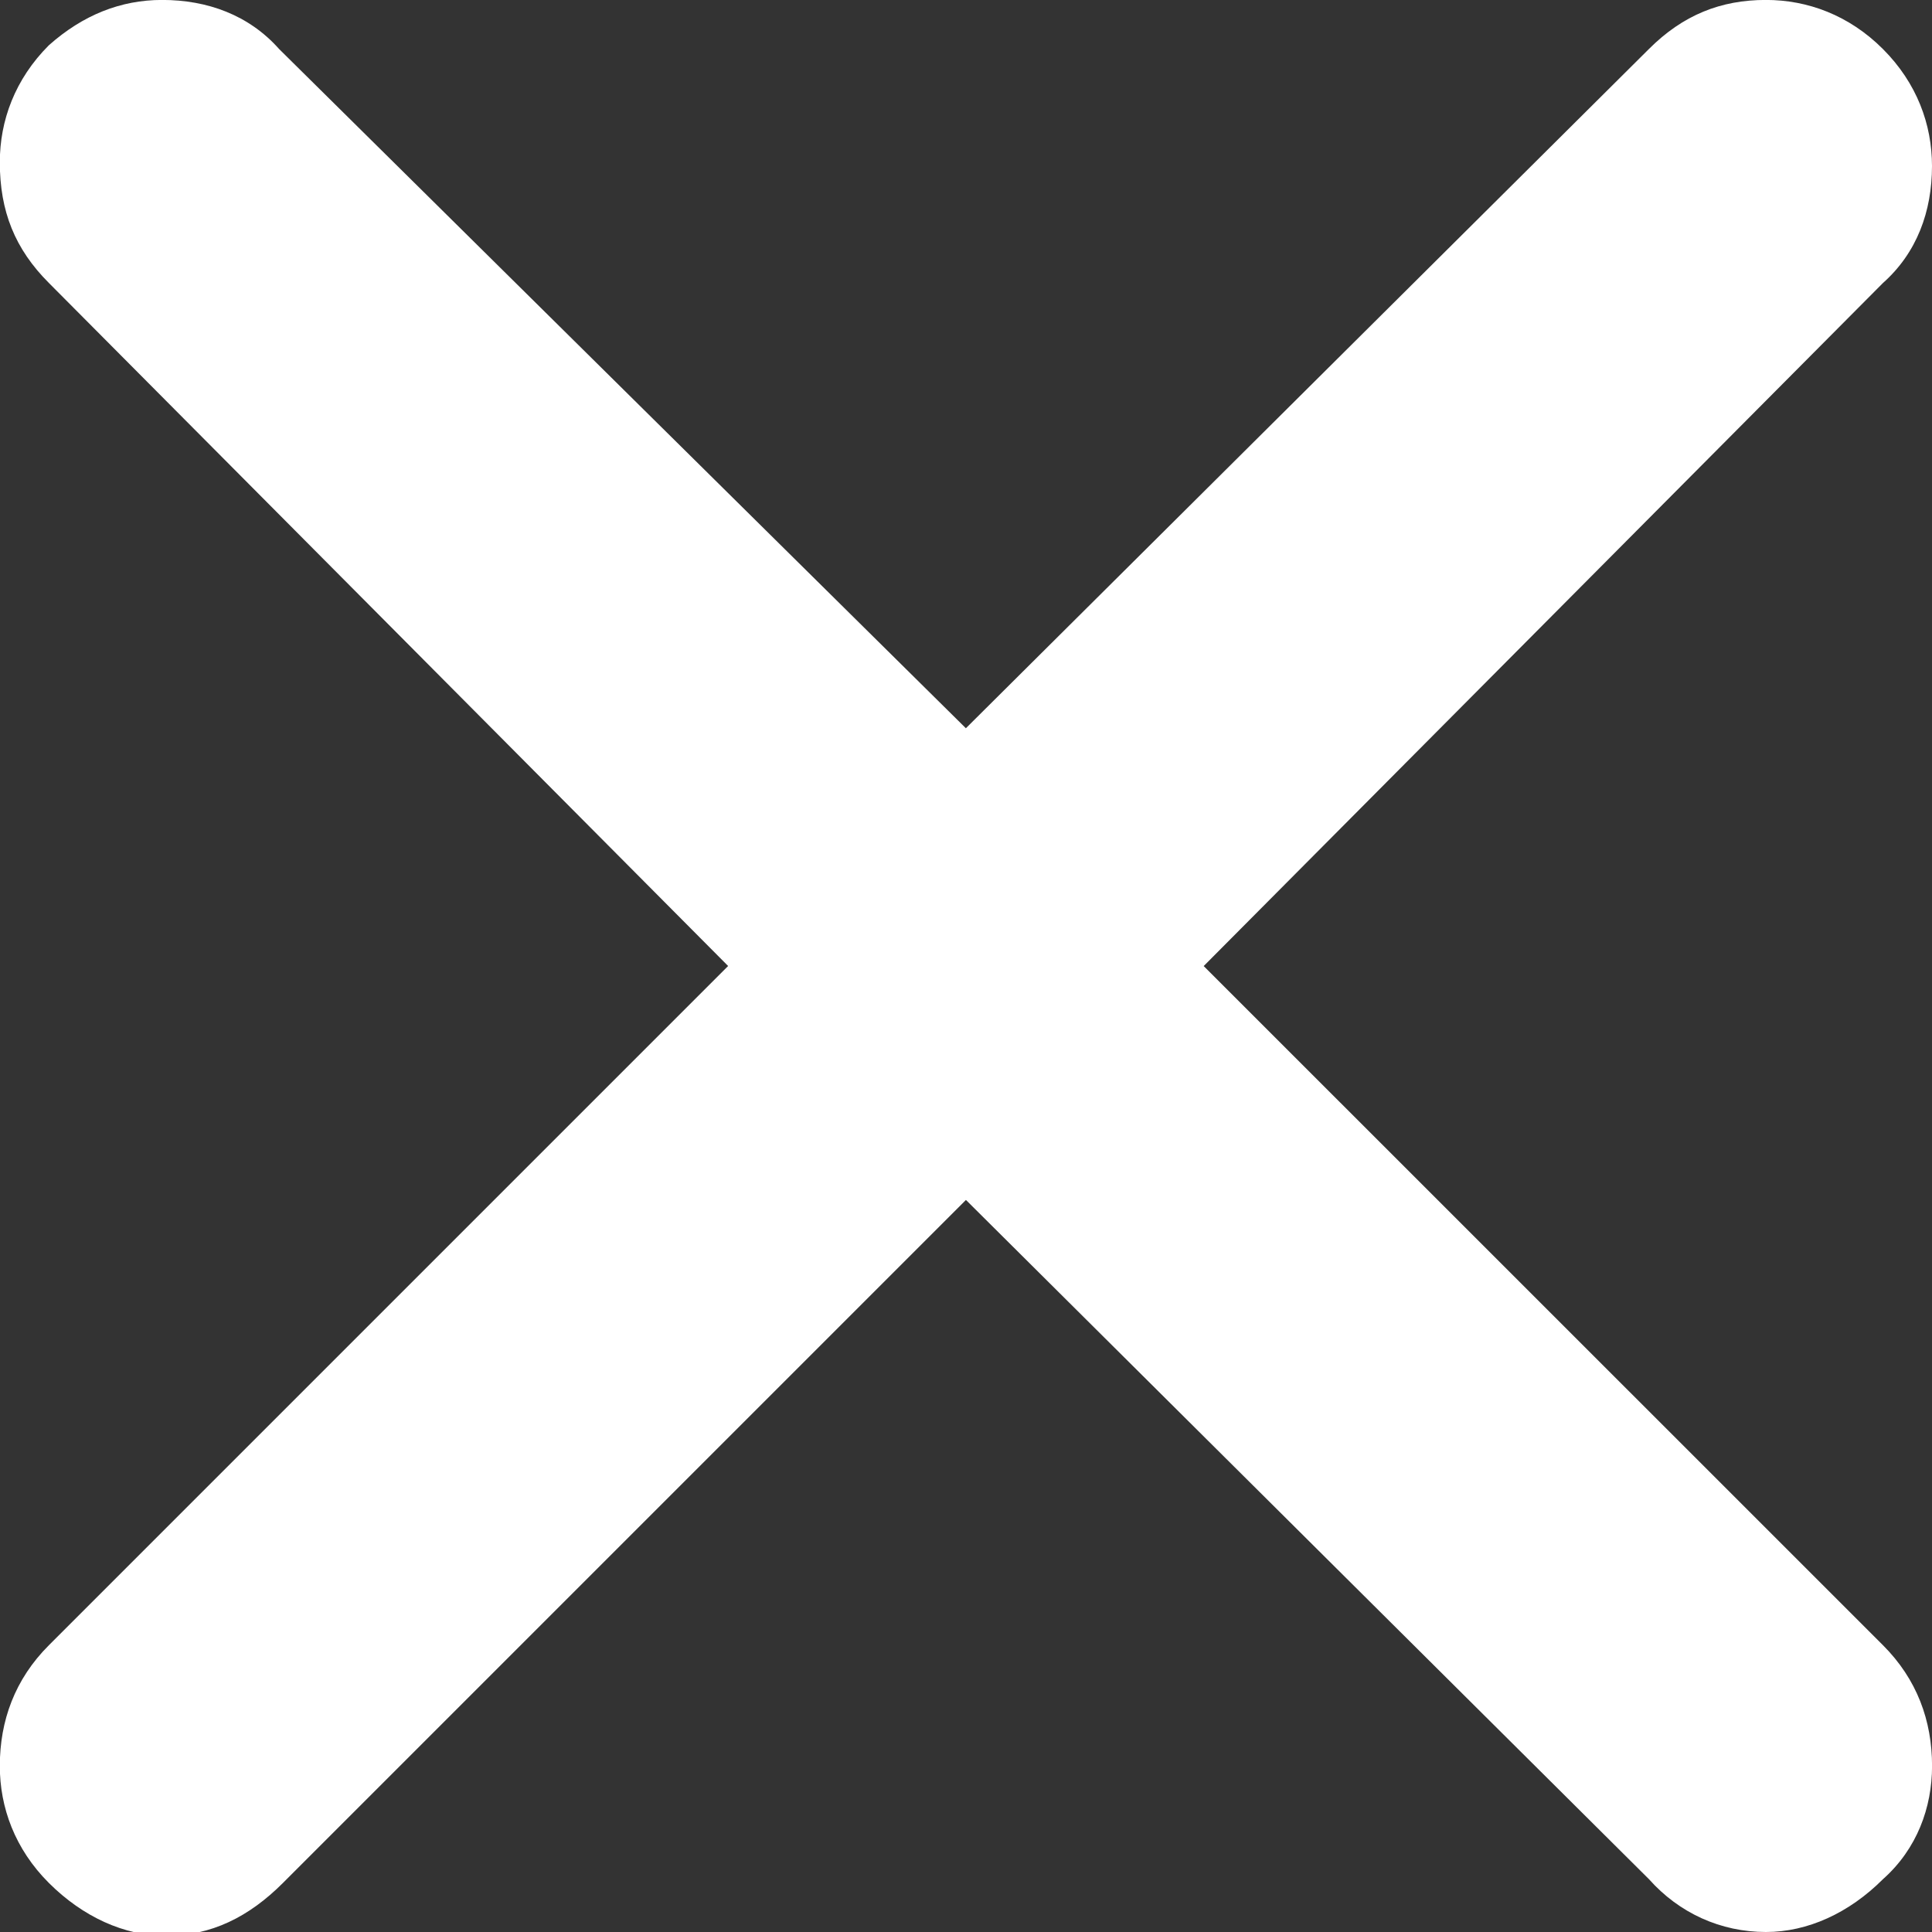<!-- Generated by IcoMoon.io -->
<svg version="1.1" xmlns="http://www.w3.org/2000/svg" width="32" height="32" viewBox="0 0 32 32">
<rect x="0" y="0" width="32" height="32" fill="#333333" stroke="none"/>
<title>-teaser-close</title>
<path fill="white" d="M31.188 27.25c0.563 0.563 0.813 1.25 0.813 2 0 0.688-0.25 1.375-0.813 1.875-0.563 0.563-1.25 0.875-1.938 0.875-0.75 0-1.438-0.313-1.938-0.875l-11.313-11.25-11.313 11.313c-0.563 0.563-1.188 0.875-1.938 0.875-0.688 0-1.375-0.313-1.938-0.875s-0.813-1.25-0.813-1.938c0-0.75 0.25-1.438 0.813-2l11.25-11.25-11.25-11.313c-0.563-0.563-0.813-1.188-0.813-2 0-0.688 0.25-1.375 0.813-1.938 0.563-0.5 1.188-0.75 1.875-0.75 0.75 0 1.438 0.25 1.938 0.813l11.375 11.25 11.313-11.25c0.563-0.563 1.188-0.813 1.938-0.813 0.688 0 1.375 0.25 1.938 0.813s0.813 1.25 0.813 1.938c0 0.75-0.25 1.438-0.813 1.938l-11.25 11.313z"></path>
</svg>
